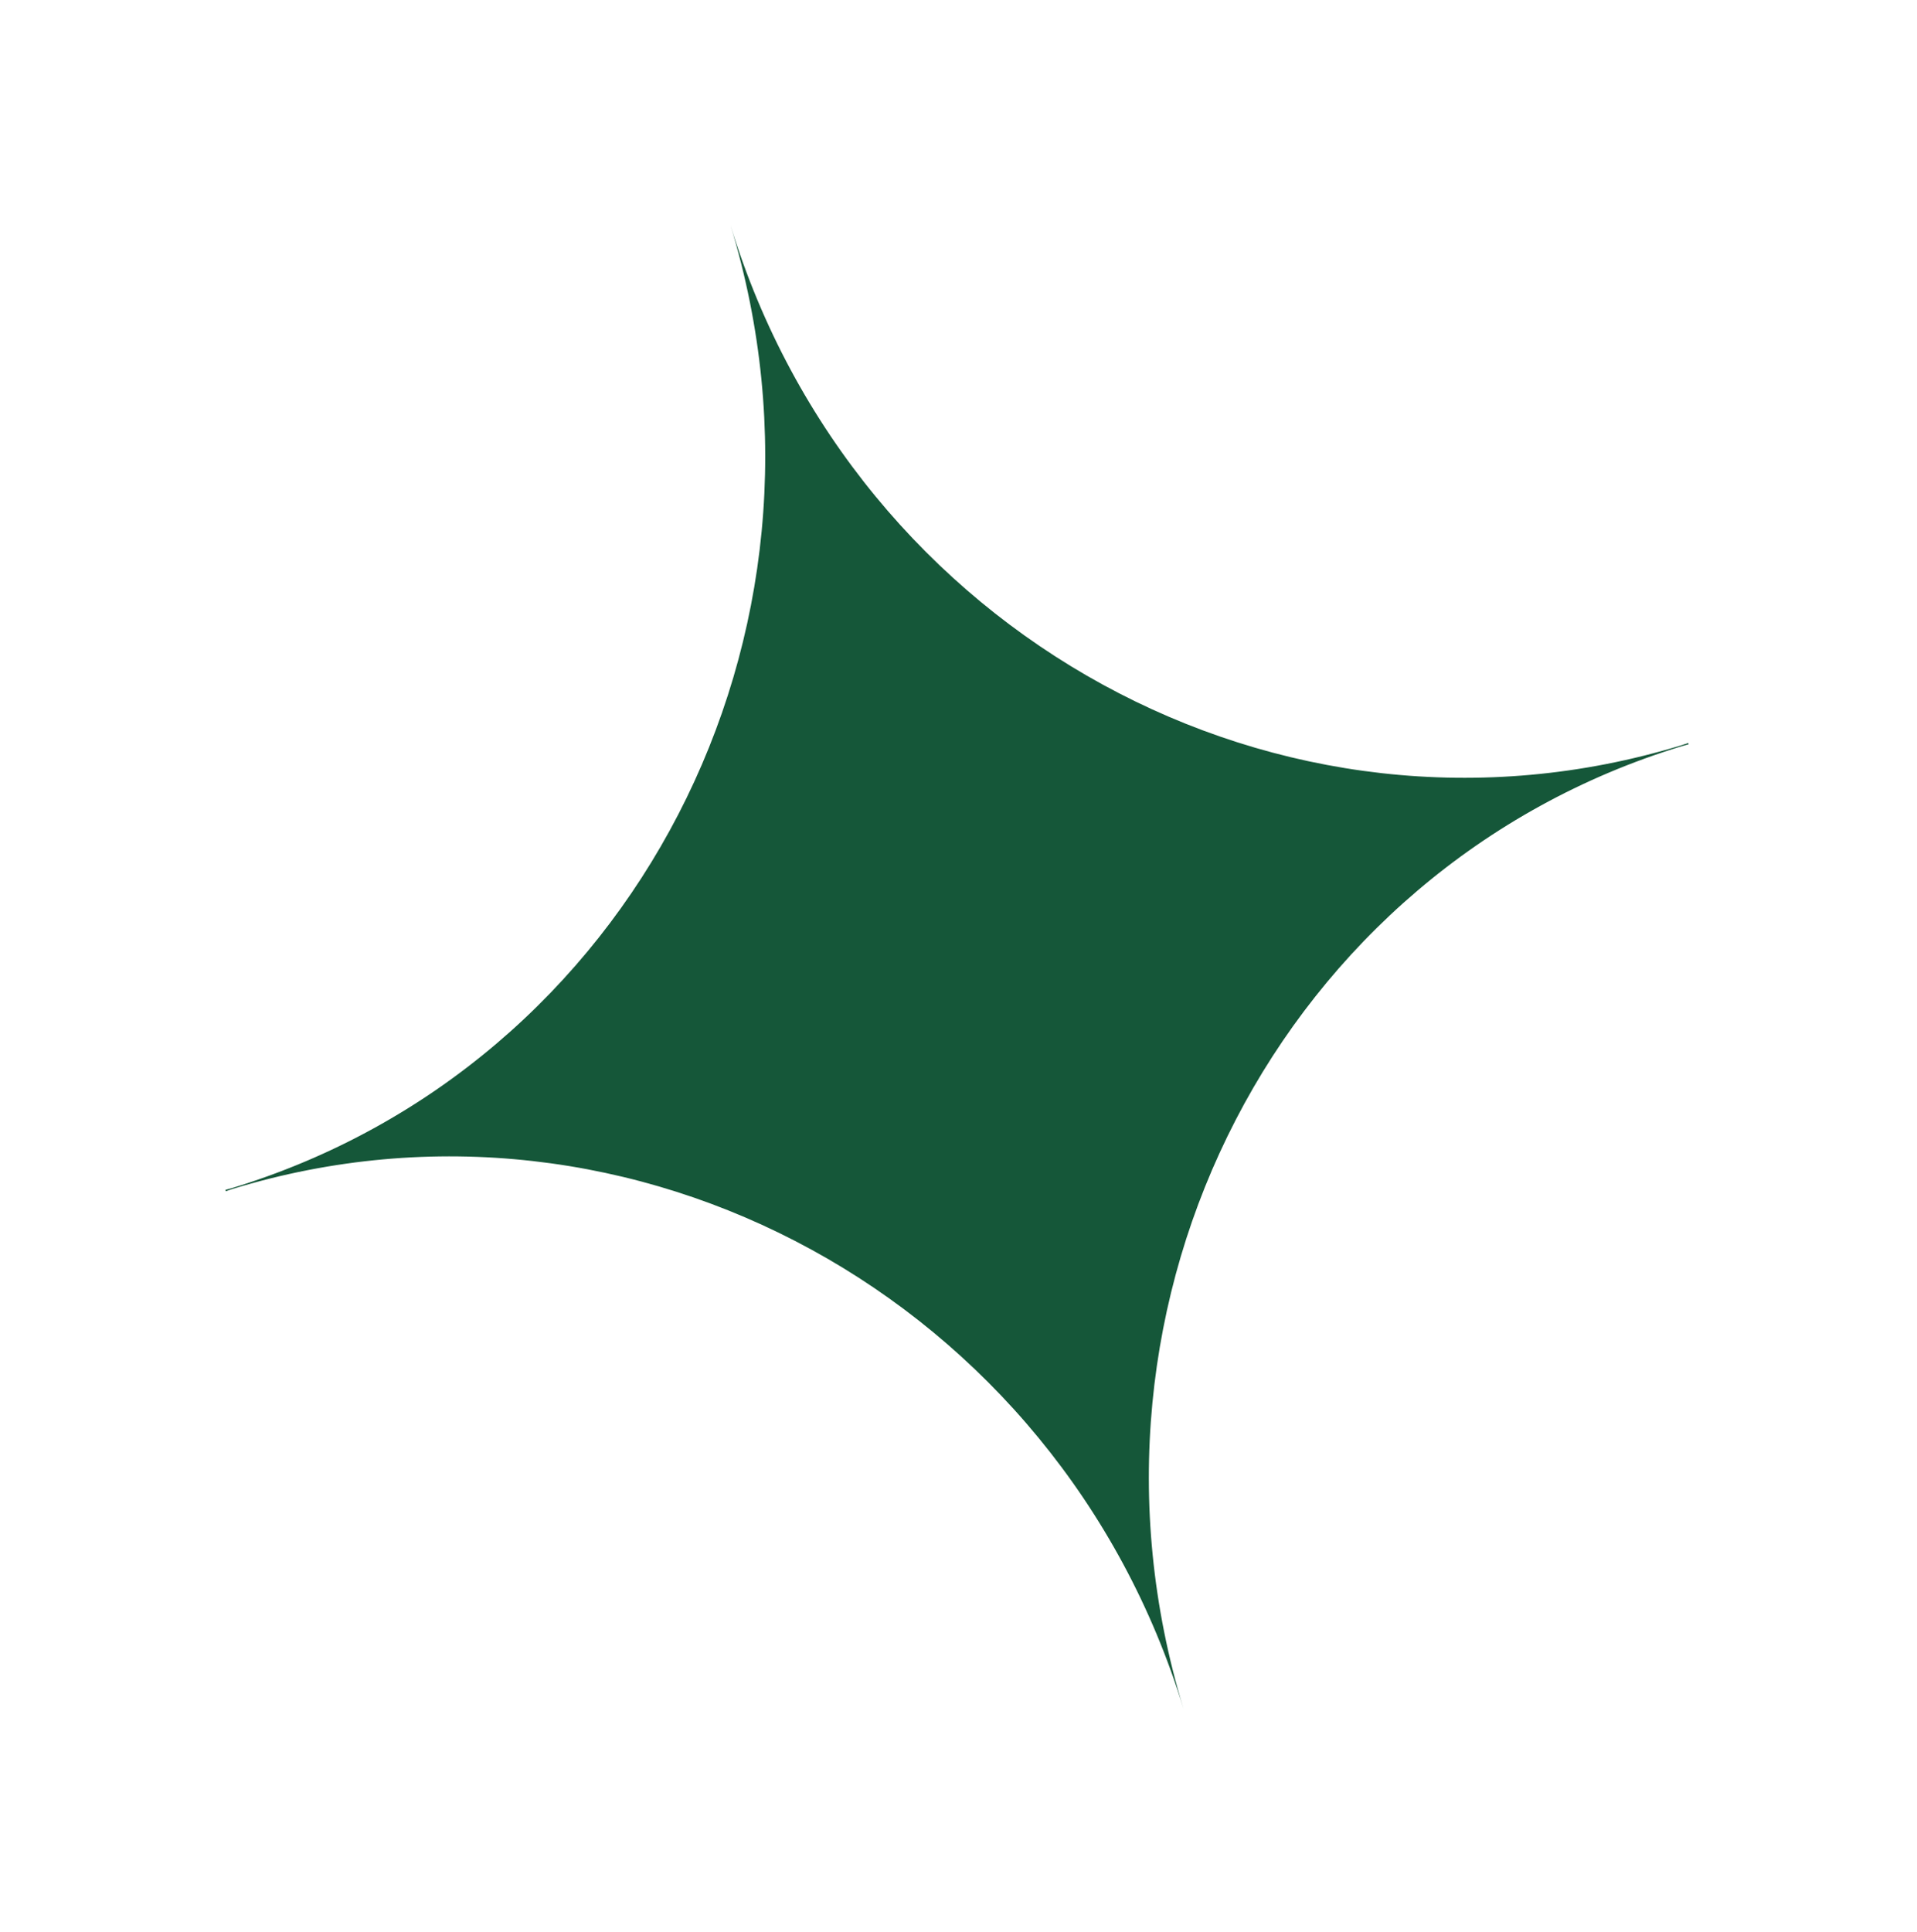 <?xml version="1.0" encoding="UTF-8"?> <svg xmlns="http://www.w3.org/2000/svg" width="312.558" height="314.903" viewBox="0 0 312.558 314.903"><path id="Tracciato_38" data-name="Tracciato 38" d="M627.145,254.43C627.145,184.606,682.468,128,750.712,128c.394,0,.783.026,1.176.03v-.221c-.393,0-.782.03-1.176.03-68.244,0-123.566-56.6-123.566-126.428,0,69.824-55.322,126.428-123.566,126.428-.395,0-.783-.027-1.177-.03v.221c.394,0,.782-.03,1.177-.03,68.243,0,123.566,56.6,123.566,126.427" transform="matrix(0.956, -0.292, 0.292, 0.956, -480.864, 218.479)" fill="#155739"></path></svg> 